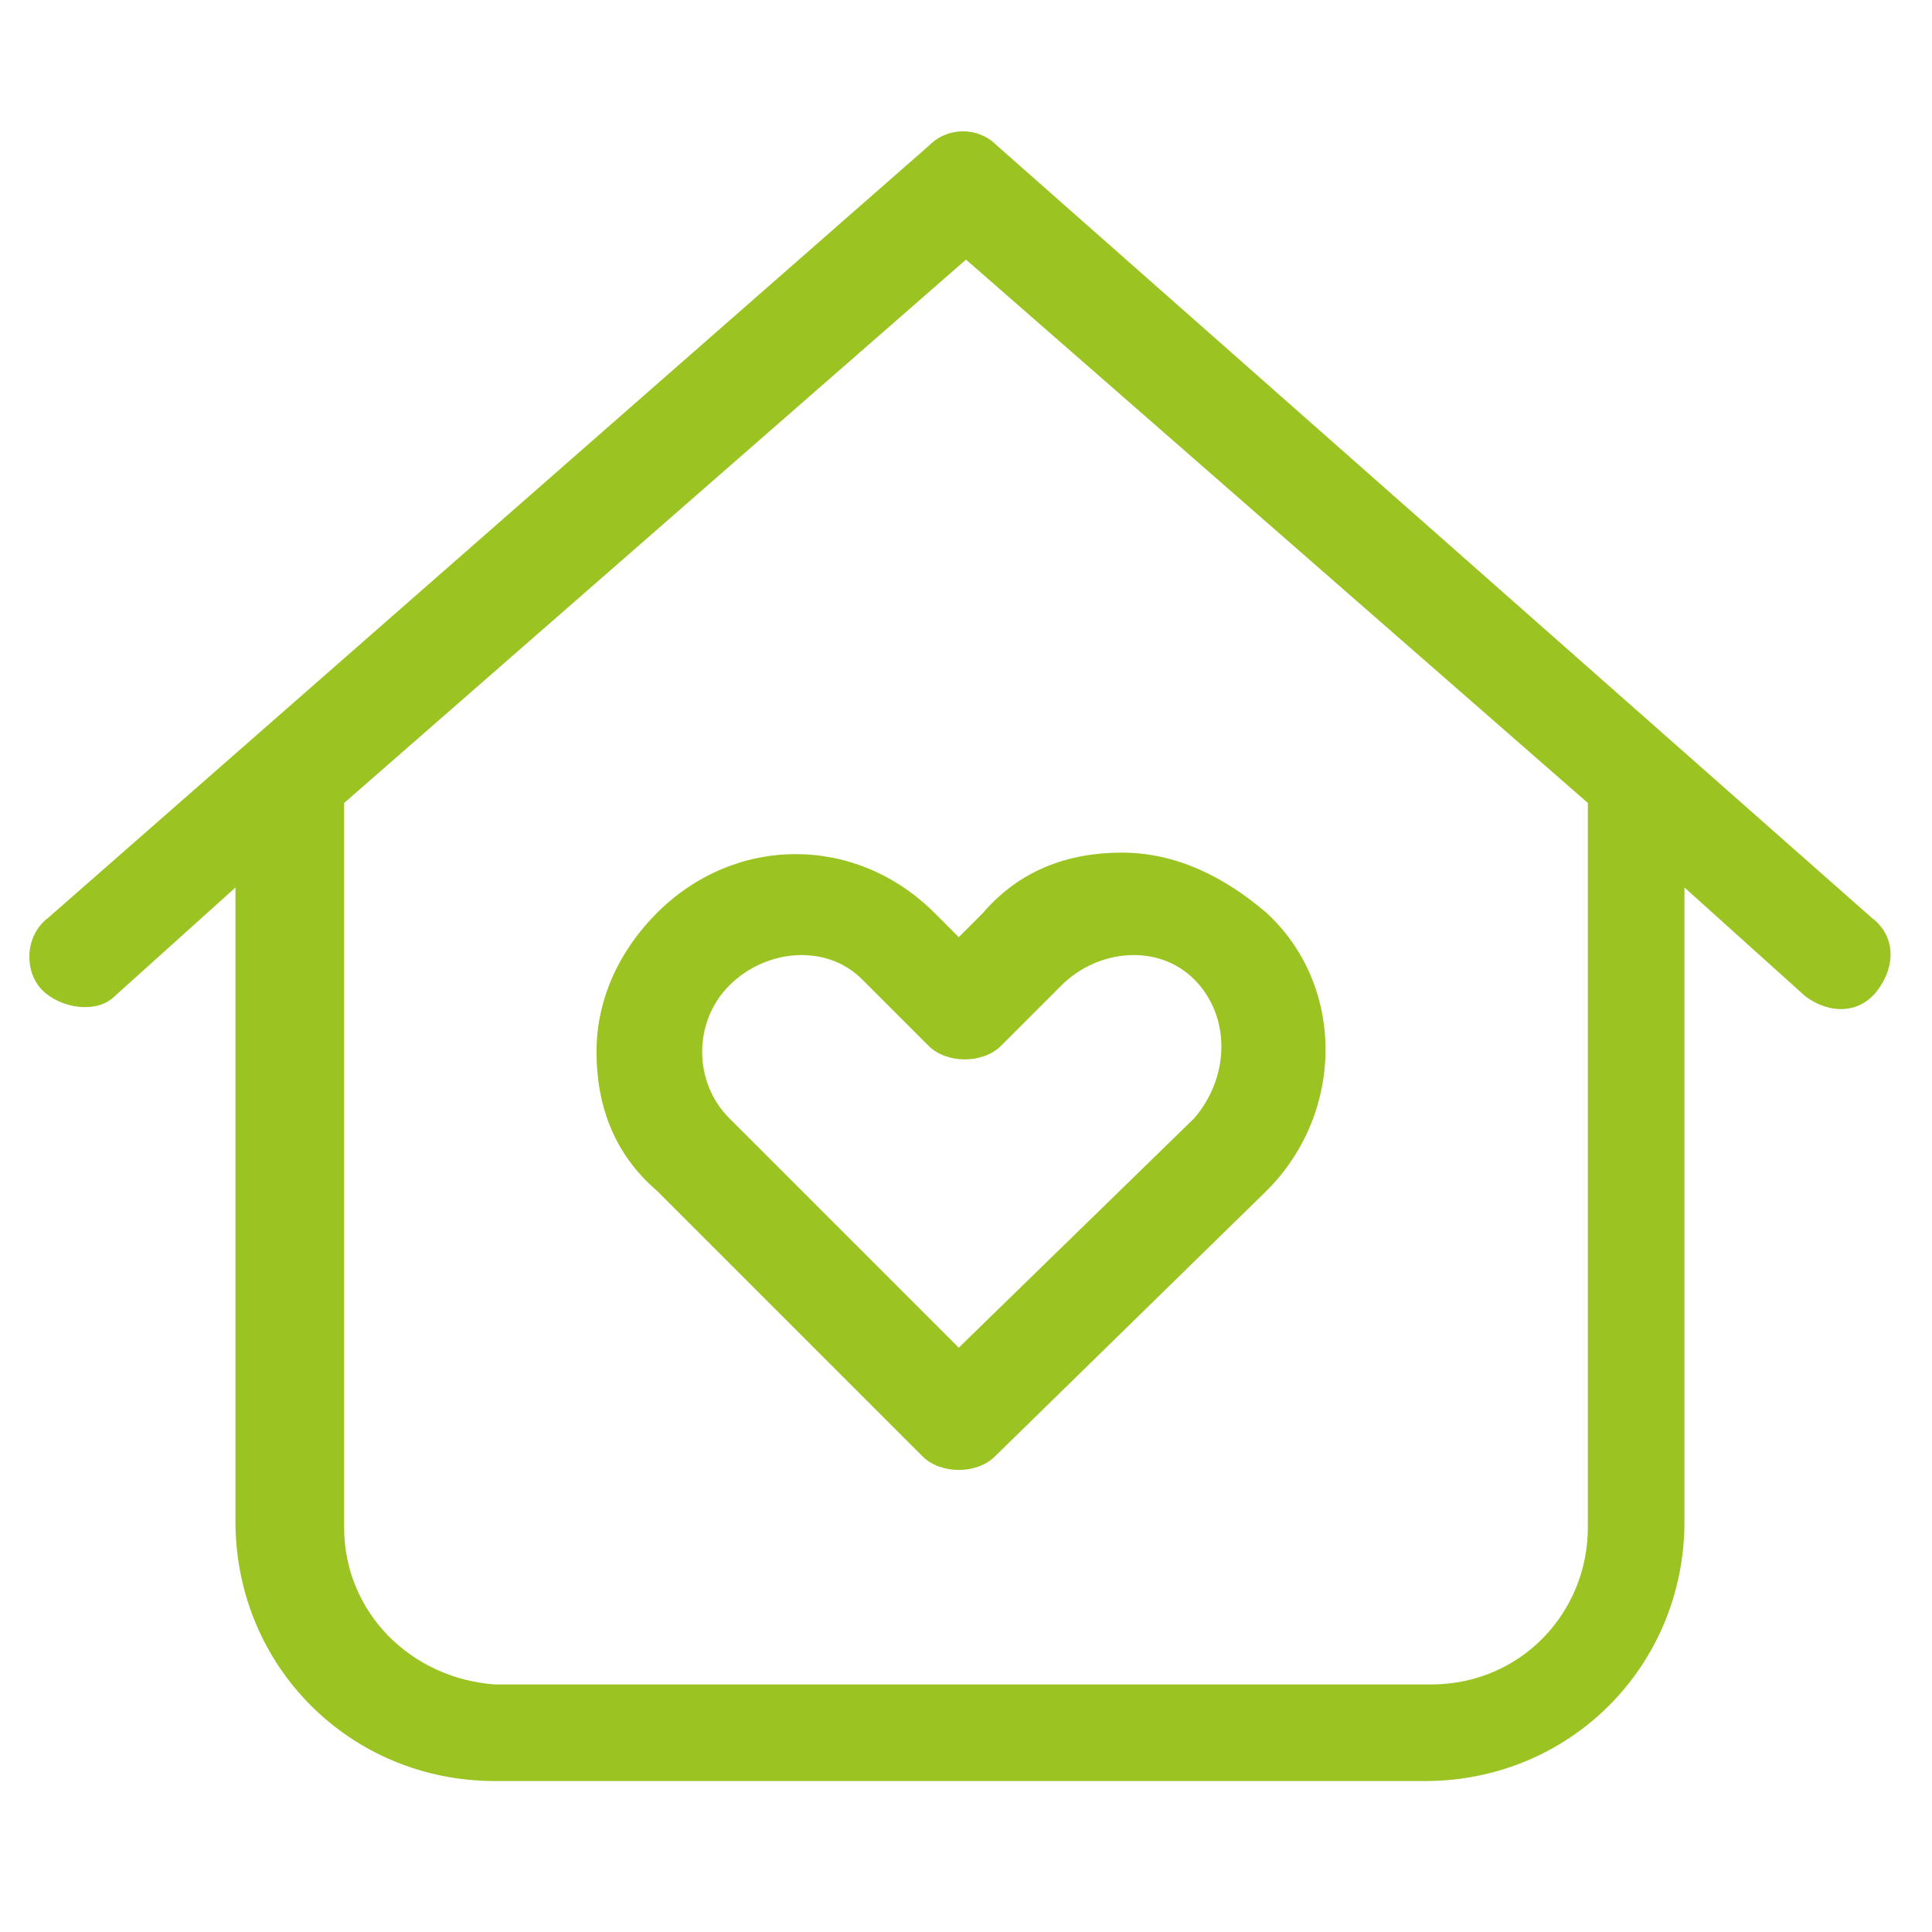 <svg xmlns="http://www.w3.org/2000/svg" xml:space="preserve" viewBox="0 0 32 32">
  <path d="M16.5 2.4c-.3-.3-.8-.3-1.1 0L.8 15.2c-.4.3-.4.9-.1 1.2s.9.4 1.2.1l2-1.8v10.5c0 2.4 1.9 4.3 4.3 4.3h15.4c2.4 0 4.3-1.9 4.3-4.3V14.7l2 1.8c.4.3.9.3 1.2-.1.3-.4.3-.9-.1-1.2L16.5 2.4zM5.7 25.3v-12l10.3-9 10.3 9v12c0 1.4-1.1 2.6-2.6 2.6H8.2c-1.4-.1-2.5-1.2-2.5-2.6z" fill="#9bc422"/>
  <path fill="#9bc422"
        d="M18.58 14.122c-.9 0-1.7.3-2.3 1l-.4.4-.4-.4c-1.3-1.3-3.3-1.3-4.6 0-.6.6-1 1.4-1 2.3 0 .9.3 1.7 1 2.3l4.4 4.4c.3.3.9.3 1.2 0l4.5-4.4c1.3-1.3 1.3-3.4 0-4.6-.7-.6-1.5-1-2.4-1zm1.2 4.4-3.9 3.8-3.8-3.8c-.6-.6-.6-1.6 0-2.2.6-.6 1.6-.7 2.2-.1l.1.1 1 1c.3.3.9.3 1.2 0l1-1c.6-.6 1.6-.7 2.2-.1.6.6.6 1.6 0 2.3z"/>
</svg>